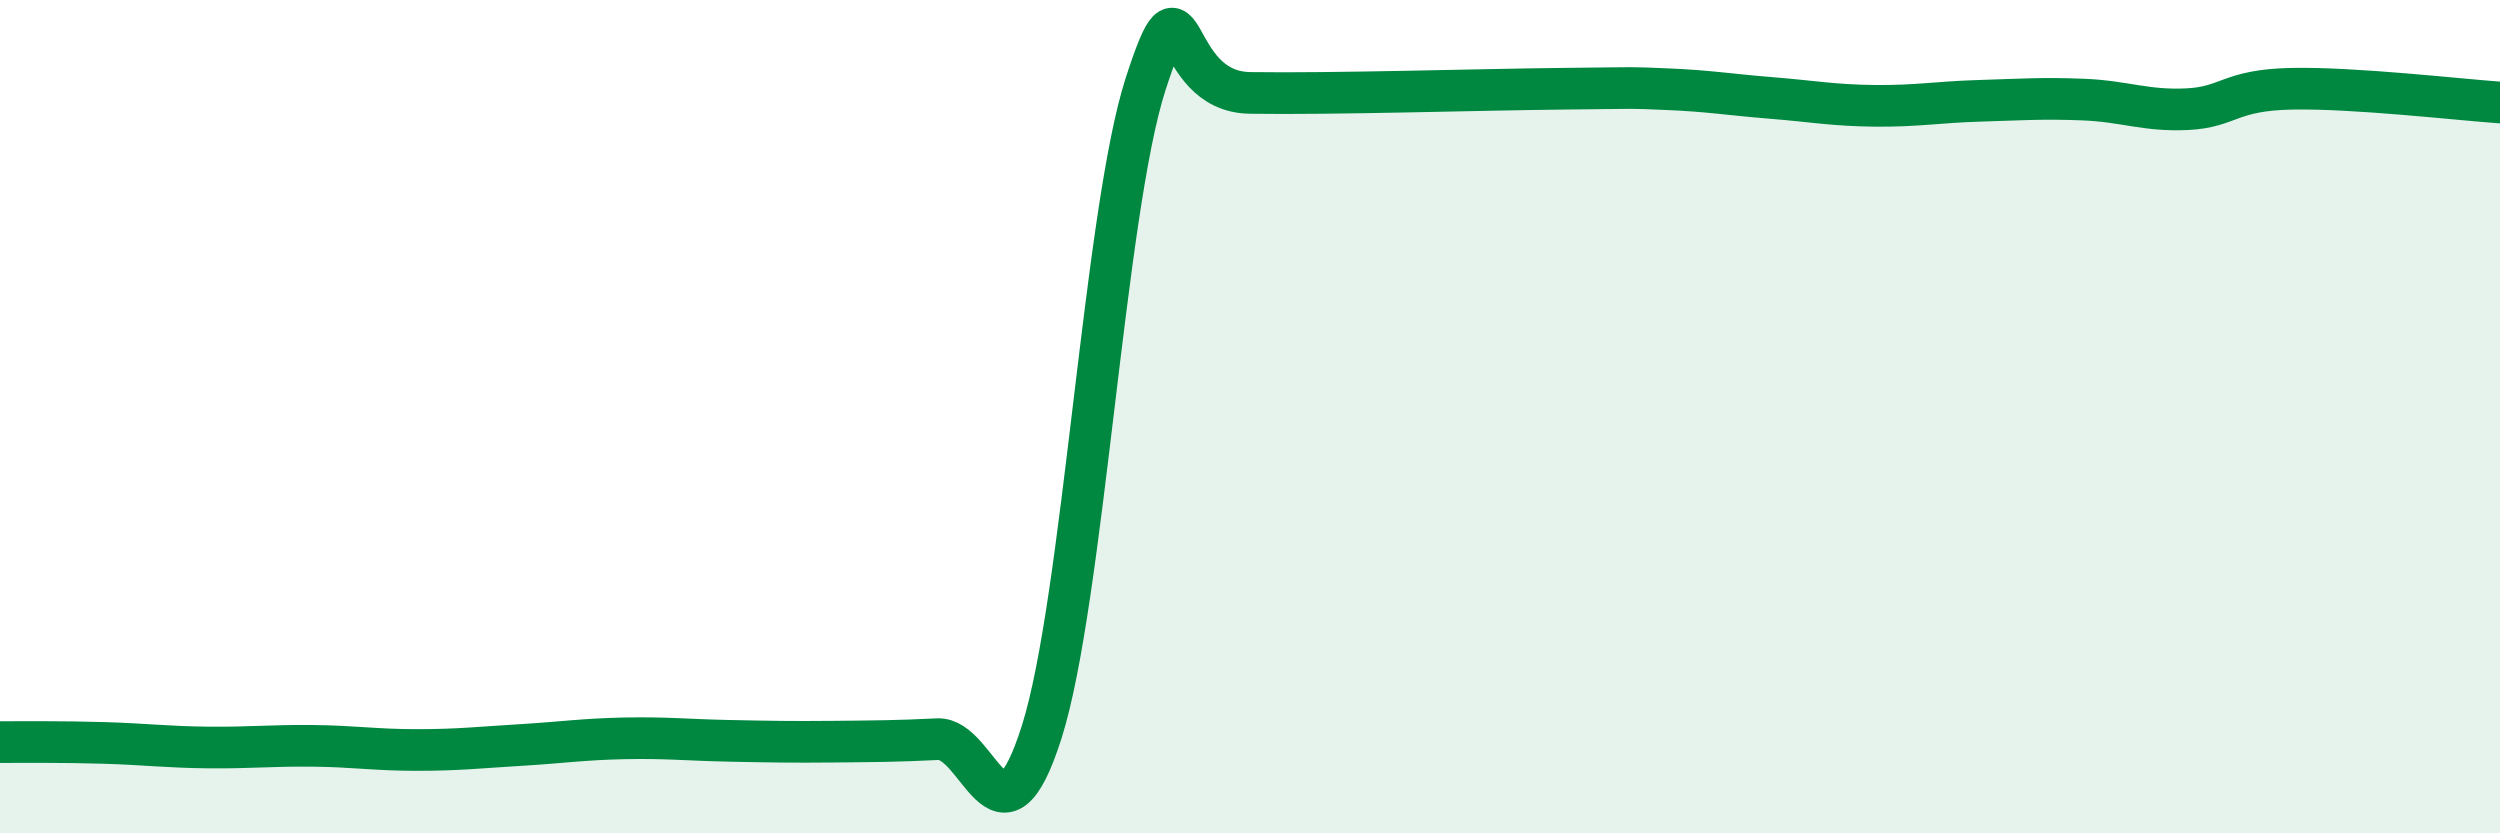 
    <svg width="60" height="20" viewBox="0 0 60 20" xmlns="http://www.w3.org/2000/svg">
      <path
        d="M 0,17.81 C 0.5,17.81 1.5,17.8 2.5,17.83 C 3.5,17.86 4,17.93 5,17.94 C 6,17.95 6.5,17.89 7.5,17.9 C 8.5,17.91 9,18 10,18 C 11,18 11.5,17.94 12.5,17.88 C 13.5,17.82 14,17.74 15,17.72 C 16,17.7 16.5,17.76 17.5,17.78 C 18.5,17.8 19,17.81 20,17.8 C 21,17.79 21.5,17.79 22.5,17.74 C 23.5,17.69 24,20.72 25,17.57 C 26,14.42 26.5,5.07 27.5,2 C 28.5,-1.07 28,2.2 30,2.23 C 32,2.26 35.5,2.15 37.5,2.13 C 39.5,2.11 39,2.1 40,2.14 C 41,2.18 41.5,2.27 42.5,2.35 C 43.5,2.43 44,2.53 45,2.54 C 46,2.55 46.5,2.45 47.5,2.42 C 48.5,2.39 49,2.35 50,2.39 C 51,2.43 51.5,2.67 52.5,2.62 C 53.5,2.57 53.5,2.16 55,2.13 C 56.5,2.1 59,2.39 60,2.46L60 20L0 20Z"
        fill="#008740"
        opacity="0.1"
        stroke-linecap="round"
        stroke-linejoin="round"
      />
      <path
        d="M 0,17.81 C 0.5,17.81 1.5,17.8 2.5,17.83 C 3.5,17.86 4,17.93 5,17.94 C 6,17.95 6.5,17.89 7.5,17.9 C 8.5,17.91 9,18 10,18 C 11,18 11.5,17.94 12.5,17.88 C 13.5,17.82 14,17.74 15,17.72 C 16,17.7 16.5,17.76 17.5,17.78 C 18.5,17.8 19,17.81 20,17.8 C 21,17.79 21.5,17.79 22.5,17.74 C 23.5,17.69 24,20.72 25,17.57 C 26,14.42 26.5,5.07 27.5,2 C 28.5,-1.07 28,2.2 30,2.23 C 32,2.26 35.5,2.15 37.5,2.13 C 39.5,2.11 39,2.1 40,2.14 C 41,2.18 41.5,2.27 42.5,2.35 C 43.5,2.43 44,2.53 45,2.54 C 46,2.55 46.5,2.45 47.5,2.42 C 48.5,2.39 49,2.35 50,2.39 C 51,2.43 51.5,2.67 52.5,2.62 C 53.5,2.57 53.5,2.16 55,2.13 C 56.5,2.1 59,2.39 60,2.46"
        stroke="#008740"
        stroke-width="1"
        fill="none"
        stroke-linecap="round"
        stroke-linejoin="round"
      />
    </svg>
  